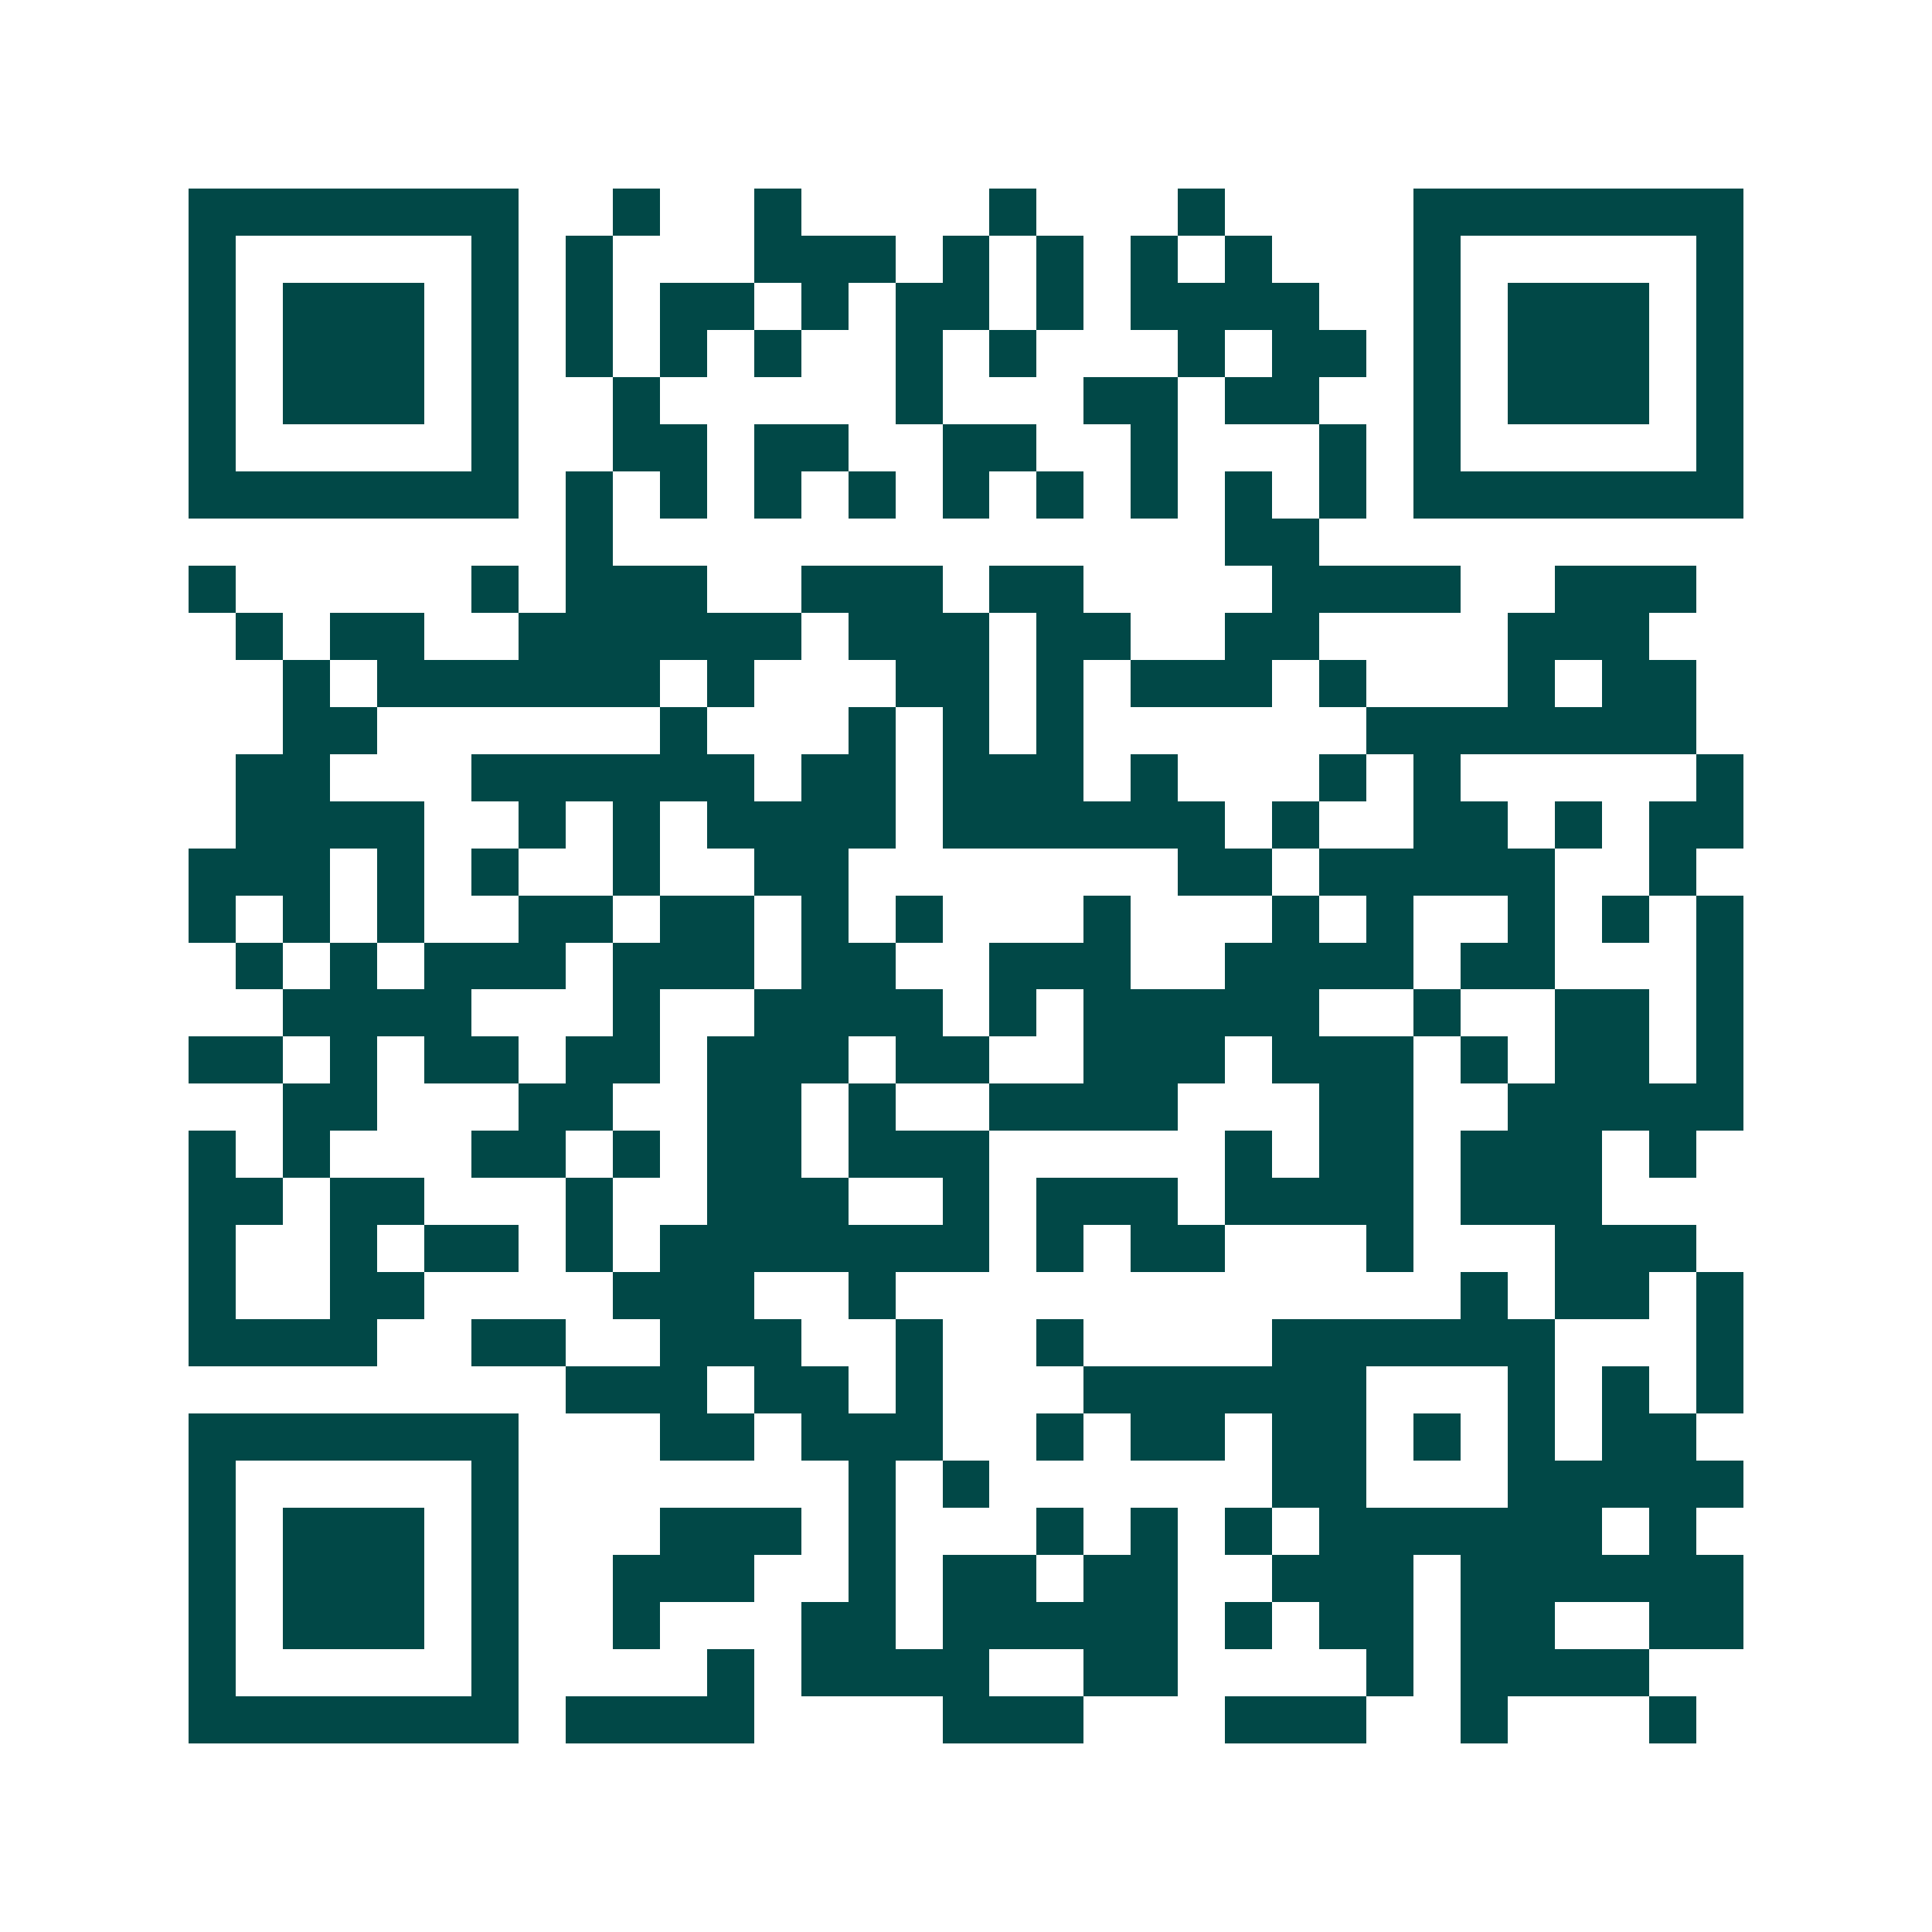 <svg xmlns="http://www.w3.org/2000/svg" width="200" height="200" viewBox="0 0 41 41" shape-rendering="crispEdges"><path fill="#ffffff" d="M0 0h41v41H0z"/><path stroke="#014847" d="M4 4.5h7m2 0h1m2 0h1m4 0h1m3 0h1m4 0h7M4 5.5h1m5 0h1m1 0h1m3 0h3m1 0h1m1 0h1m1 0h1m1 0h1m3 0h1m5 0h1M4 6.5h1m1 0h3m1 0h1m1 0h1m1 0h2m1 0h1m1 0h2m1 0h1m1 0h4m2 0h1m1 0h3m1 0h1M4 7.5h1m1 0h3m1 0h1m1 0h1m1 0h1m1 0h1m2 0h1m1 0h1m3 0h1m1 0h2m1 0h1m1 0h3m1 0h1M4 8.5h1m1 0h3m1 0h1m2 0h1m5 0h1m3 0h2m1 0h2m2 0h1m1 0h3m1 0h1M4 9.5h1m5 0h1m2 0h2m1 0h2m2 0h2m2 0h1m3 0h1m1 0h1m5 0h1M4 10.5h7m1 0h1m1 0h1m1 0h1m1 0h1m1 0h1m1 0h1m1 0h1m1 0h1m1 0h1m1 0h7M12 11.5h1m13 0h2M4 12.5h1m5 0h1m1 0h3m2 0h3m1 0h2m4 0h4m2 0h3M5 13.5h1m1 0h2m2 0h6m1 0h3m1 0h2m2 0h2m4 0h3M6 14.5h1m1 0h6m1 0h1m3 0h2m1 0h1m1 0h3m1 0h1m3 0h1m1 0h2M6 15.5h2m6 0h1m3 0h1m1 0h1m1 0h1m6 0h7M5 16.5h2m3 0h6m1 0h2m1 0h3m1 0h1m3 0h1m1 0h1m5 0h1M5 17.5h4m2 0h1m1 0h1m1 0h4m1 0h6m1 0h1m2 0h2m1 0h1m1 0h2M4 18.5h3m1 0h1m1 0h1m2 0h1m2 0h2m7 0h2m1 0h5m2 0h1M4 19.5h1m1 0h1m1 0h1m2 0h2m1 0h2m1 0h1m1 0h1m3 0h1m3 0h1m1 0h1m2 0h1m1 0h1m1 0h1M5 20.5h1m1 0h1m1 0h3m1 0h3m1 0h2m2 0h3m2 0h4m1 0h2m3 0h1M6 21.5h4m3 0h1m2 0h4m1 0h1m1 0h5m2 0h1m2 0h2m1 0h1M4 22.5h2m1 0h1m1 0h2m1 0h2m1 0h3m1 0h2m2 0h3m1 0h3m1 0h1m1 0h2m1 0h1M6 23.5h2m3 0h2m2 0h2m1 0h1m2 0h4m3 0h2m2 0h5M4 24.5h1m1 0h1m3 0h2m1 0h1m1 0h2m1 0h3m5 0h1m1 0h2m1 0h3m1 0h1M4 25.5h2m1 0h2m3 0h1m2 0h3m2 0h1m1 0h3m1 0h4m1 0h3M4 26.5h1m2 0h1m1 0h2m1 0h1m1 0h7m1 0h1m1 0h2m3 0h1m3 0h3M4 27.5h1m2 0h2m4 0h3m2 0h1m12 0h1m1 0h2m1 0h1M4 28.5h4m2 0h2m2 0h3m2 0h1m2 0h1m4 0h6m3 0h1M12 29.5h3m1 0h2m1 0h1m3 0h6m3 0h1m1 0h1m1 0h1M4 30.5h7m3 0h2m1 0h3m2 0h1m1 0h2m1 0h2m1 0h1m1 0h1m1 0h2M4 31.5h1m5 0h1m7 0h1m1 0h1m6 0h2m3 0h5M4 32.5h1m1 0h3m1 0h1m3 0h3m1 0h1m3 0h1m1 0h1m1 0h1m1 0h6m1 0h1M4 33.5h1m1 0h3m1 0h1m2 0h3m2 0h1m1 0h2m1 0h2m2 0h3m1 0h6M4 34.5h1m1 0h3m1 0h1m2 0h1m3 0h2m1 0h5m1 0h1m1 0h2m1 0h2m2 0h2M4 35.5h1m5 0h1m4 0h1m1 0h4m2 0h2m4 0h1m1 0h4M4 36.5h7m1 0h4m4 0h3m3 0h3m2 0h1m3 0h1"/></svg>

